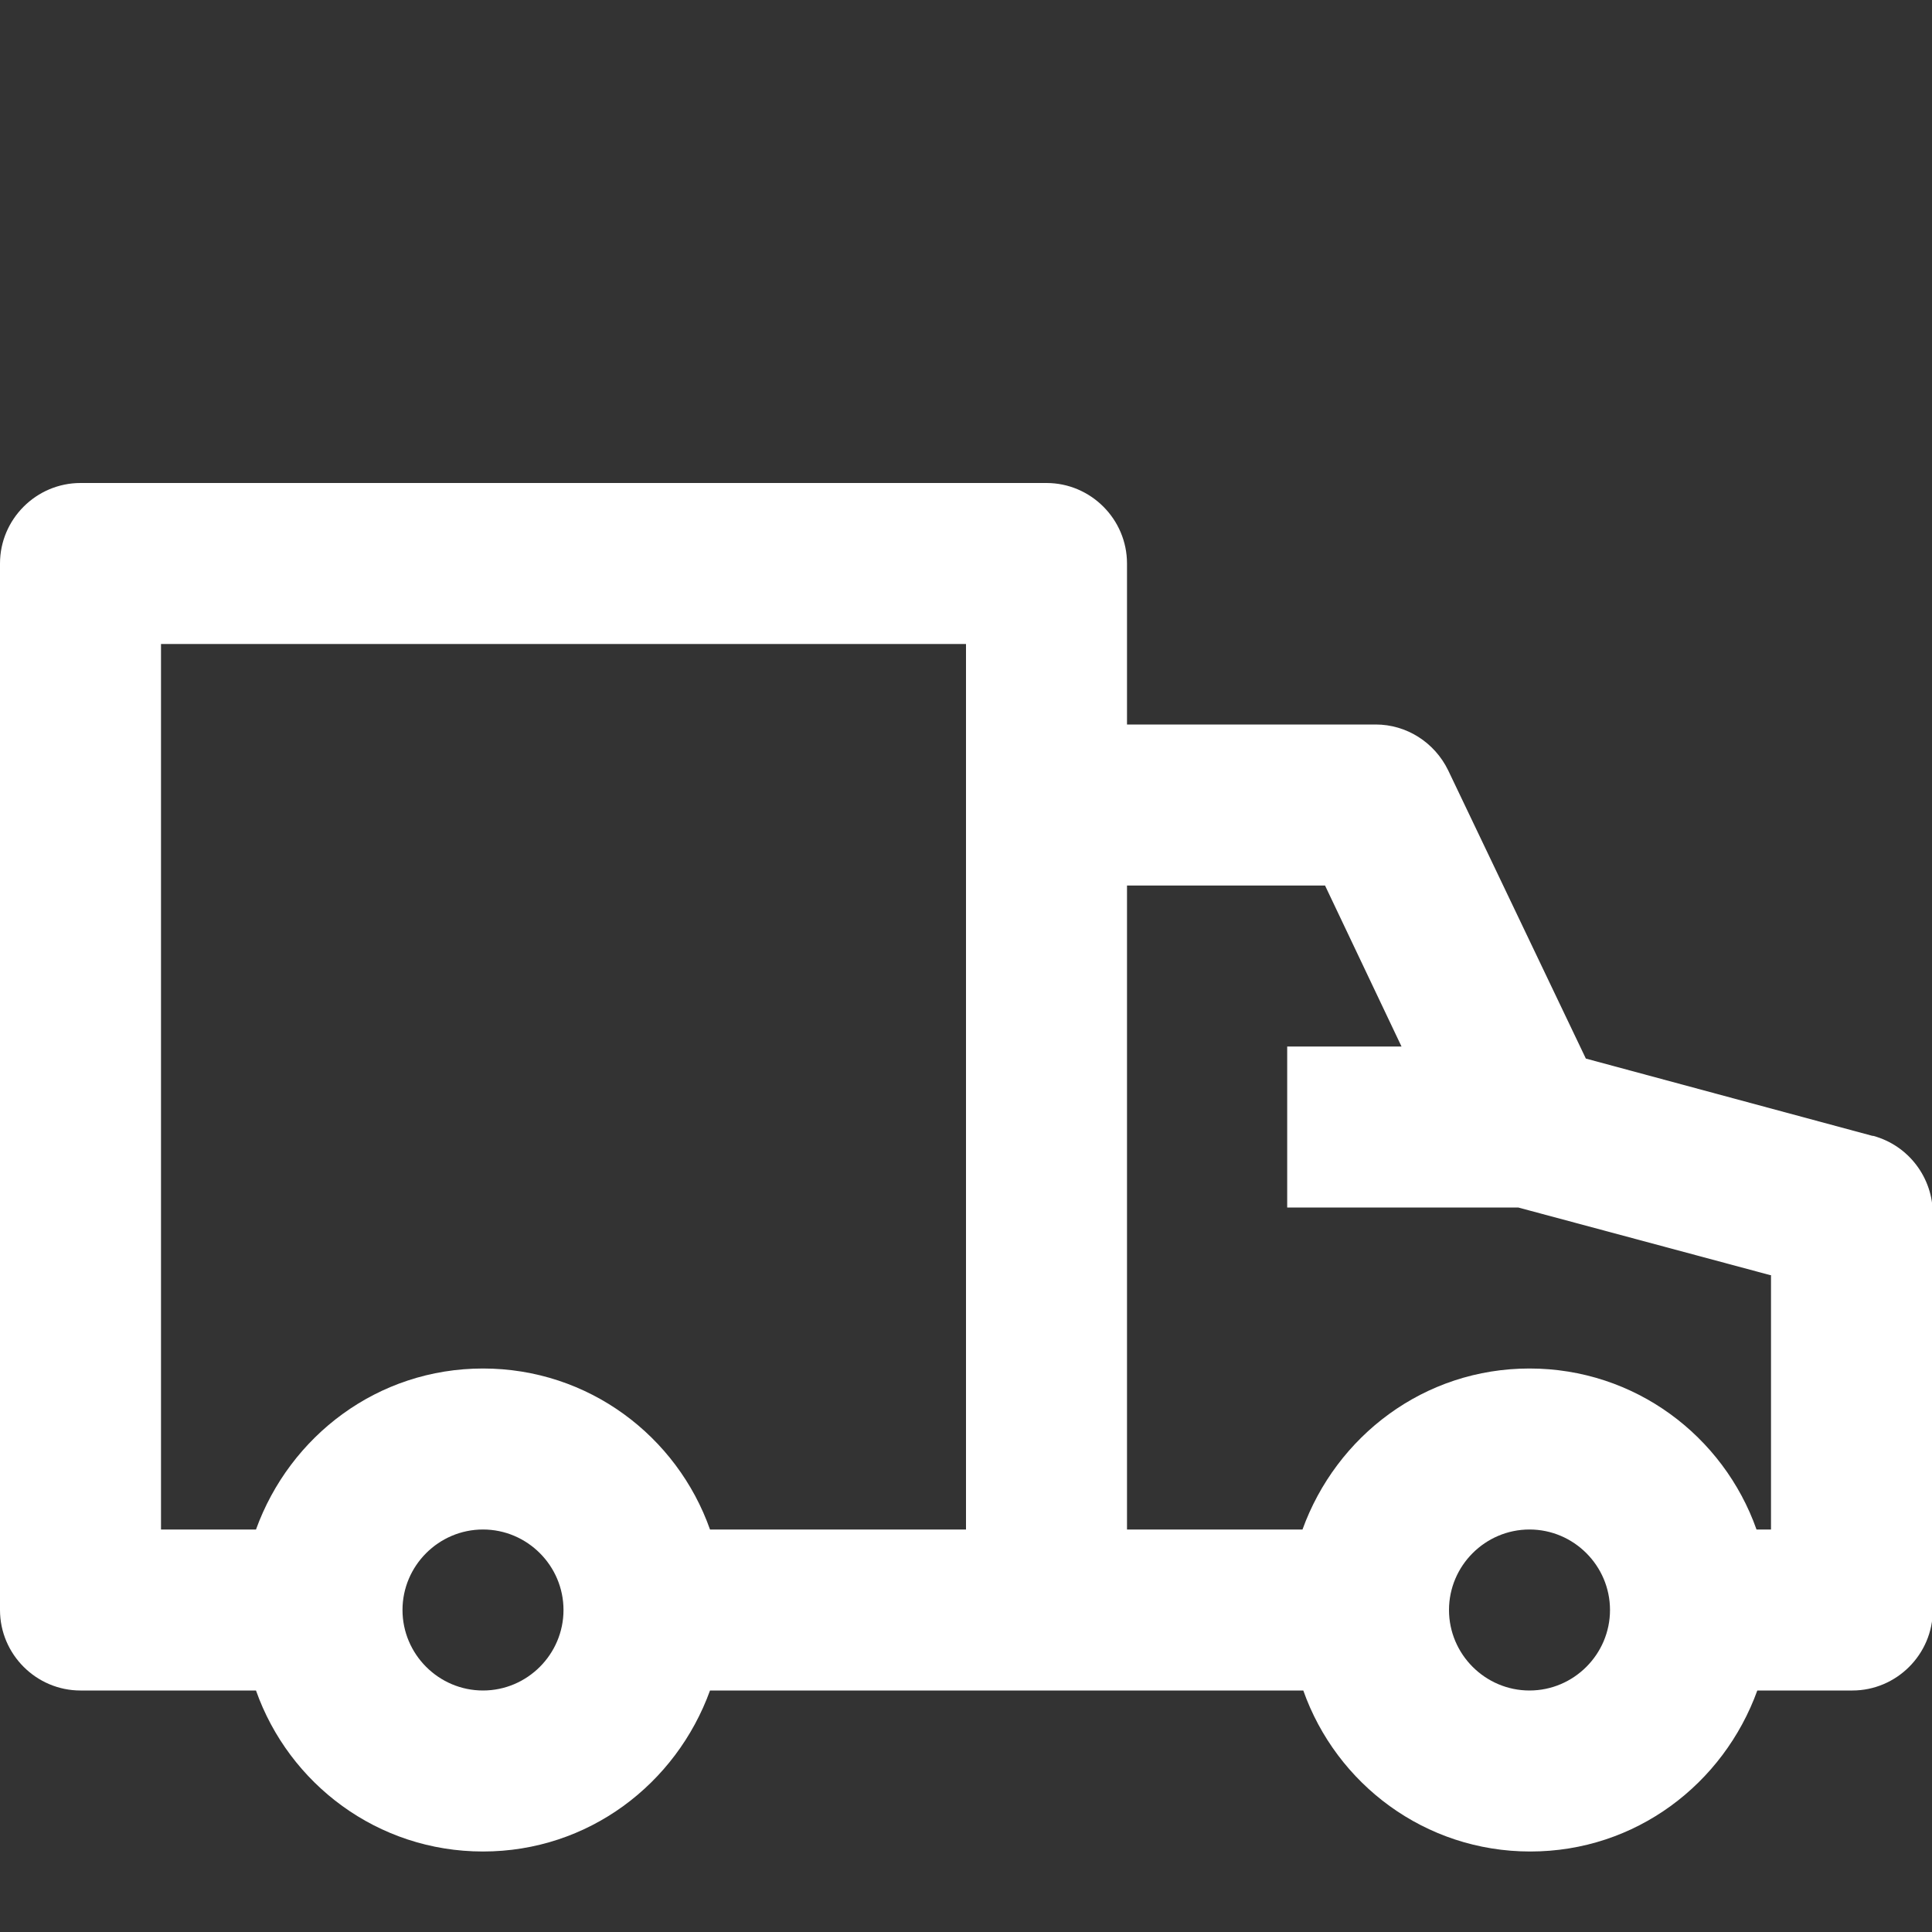 <?xml version="1.0" encoding="UTF-8"?>
<svg id="Layer_1" data-name="Layer 1" xmlns="http://www.w3.org/2000/svg" viewBox="0 0 24 24">
  <rect x="0" y="0" width="24" height="24" fill="#333333" stroke="none"/>
  <defs>
    <style>
      .cls-1 {
        fill: #fff;
      }
    </style>
  </defs>
  <path class="cls-1" d="m23.26,14.11l-3.56-.96-1.71-3.58c-.17-.35-.52-.57-.9-.57h-3.09v-2c0-.55-.45-1-1-1H1c-.55,0-1,.45-1,1v13c0,.55.45,1,1,1h2.18c.41,1.16,1.51,2,2.82,2s2.4-.84,2.82-2h7.37c.41,1.16,1.51,2,2.82,2s2.4-.84,2.82-2h1.18c.55,0,1-.45,1-1v-4.92c0-.45-.3-.85-.74-.97Zm-1.26,1.73v3.16h-.18c-.41-1.16-1.51-2-2.82-2s-2.4.84-2.82,2h-2.18v-8h2.46l.95,2h-1.42v2h2.87l3.13.84Zm-10,3.16h-3.18c-.41-1.16-1.51-2-2.82-2s-2.4.84-2.82,2h-1.18v-11h10v11Zm-6,2c-.55,0-1-.45-1-1s.45-1,1-1,1,.45,1,1-.45,1-1,1Zm13,0c-.55,0-1-.45-1-1s.45-1,1-1,1,.45,1,1-.45,1-1,1Z"/>
</svg>